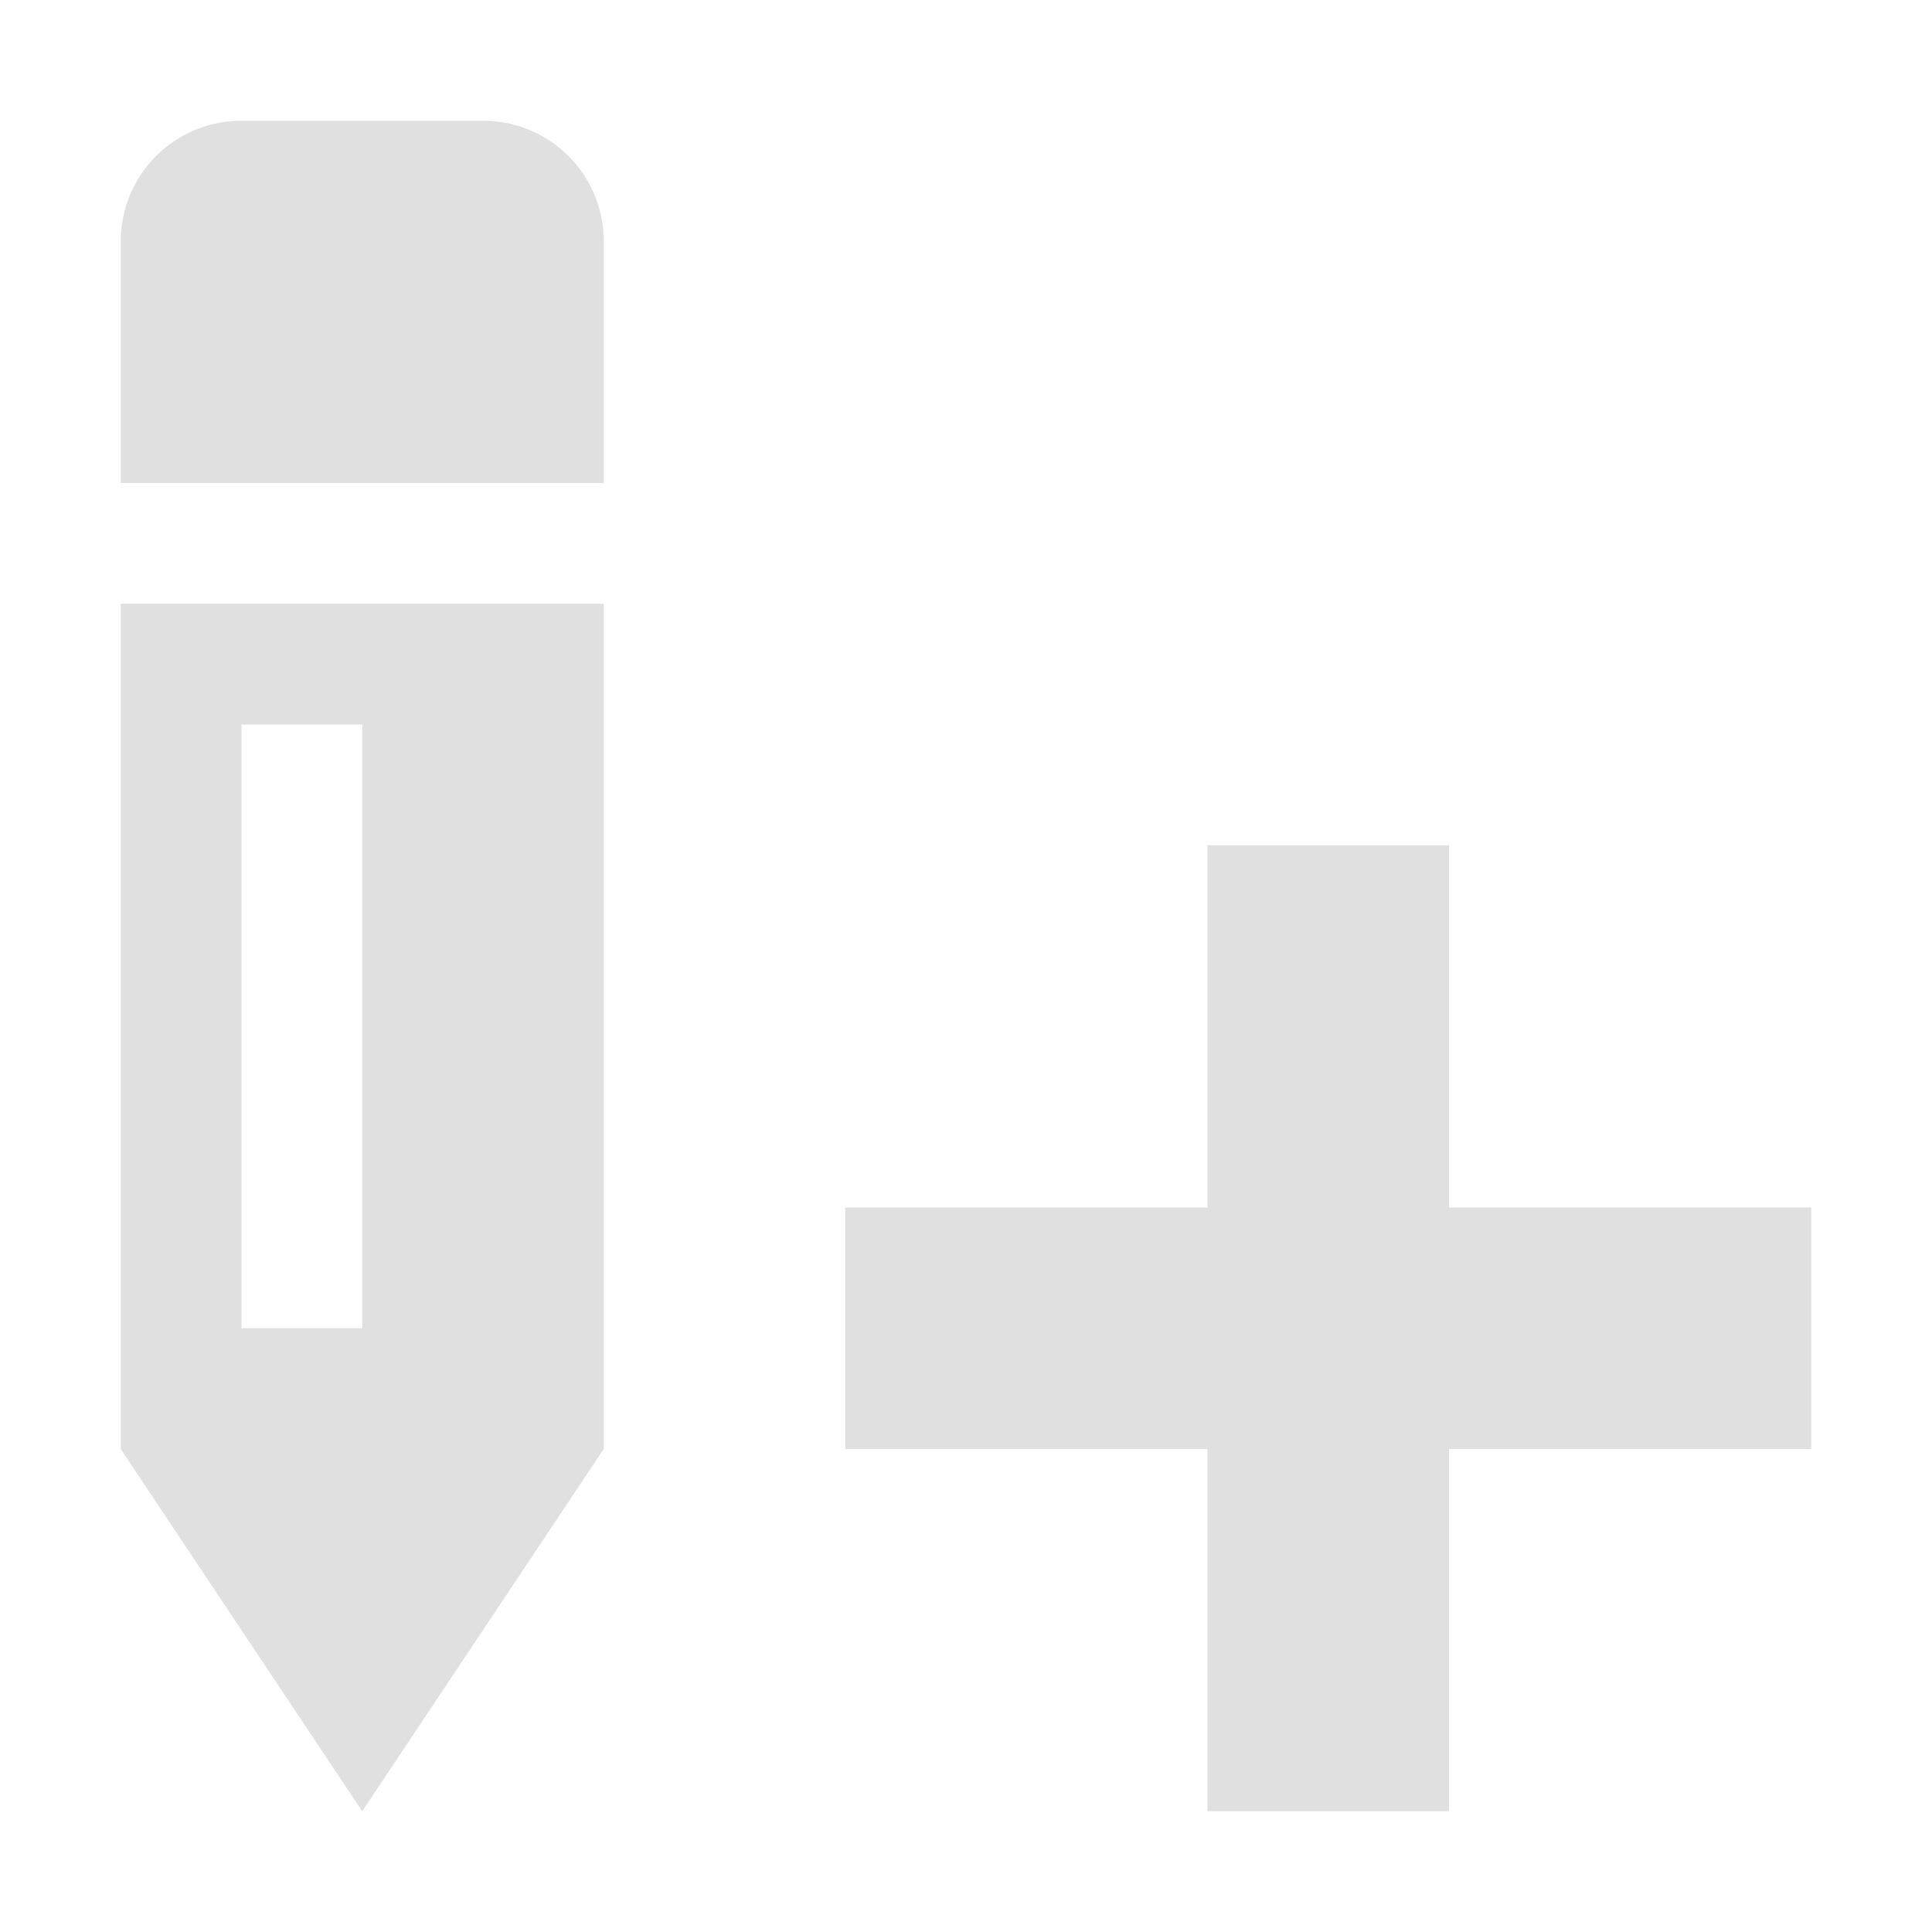 <svg width="16" height="16" version="1.1" viewBox="0 0 16 16" xmlns="http://www.w3.org/2000/svg">
<g transform="translate(0 -1036.4)">
<path transform="translate(0 1036.4)" d="m2 1c-0.554 0-1 0.446-1 1v2h4v-2c0-0.554-0.446-1-1-1h-2zm-1 4v7l2 3 2-3v-7h-4zm1 1h1v5h-1v-5zm8 1v3h-3v2h3v3h2v-3h3v-2h-3v-3h-2z" fill="#e0e0e0"/>
</g>
</svg>
